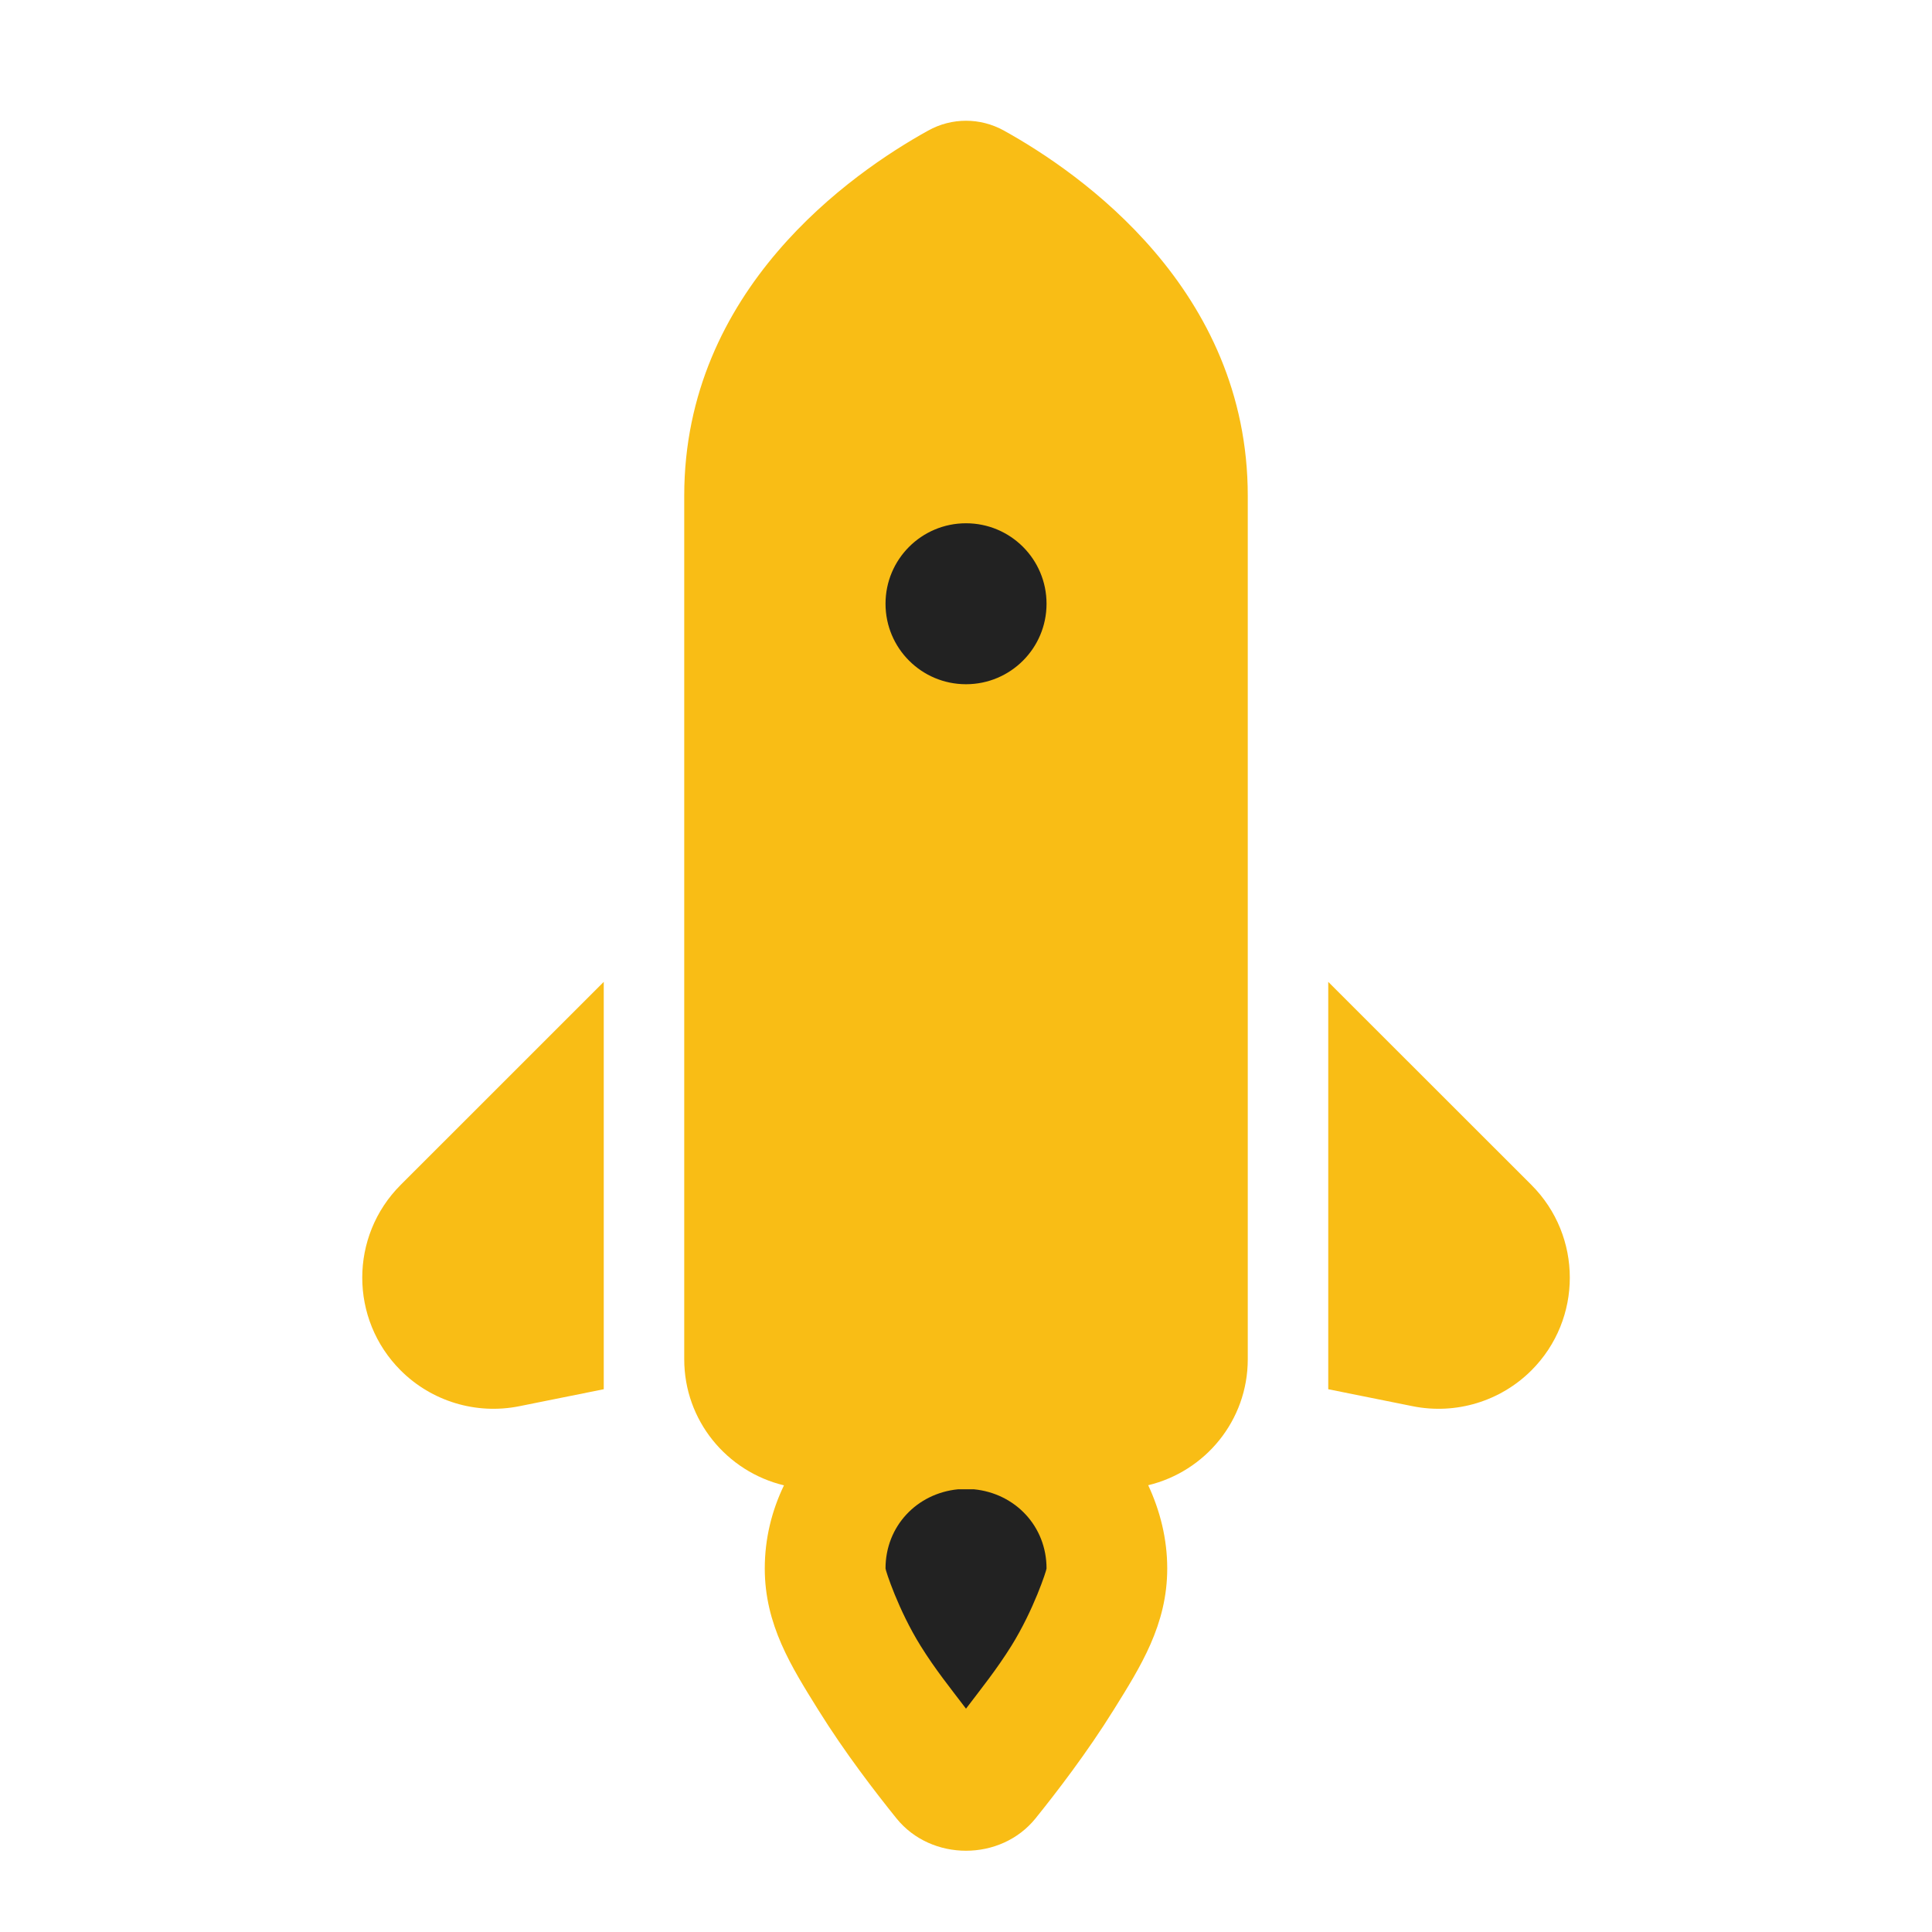 <svg width="32" height="32" viewBox="0 0 32 32" fill="none" xmlns="http://www.w3.org/2000/svg">
<path d="M16 2C15.784 2 15.569 2.054 15.373 2.163C14.1 2.868 11.333 4.795 11.333 8.212V22.513C11.333 23.529 12.038 24.374 12.985 24.602C12.784 25.018 12.667 25.483 12.667 25.979C12.667 26.911 13.107 27.604 13.551 28.318C13.995 29.032 14.505 29.692 14.849 30.119C15.426 30.833 16.575 30.832 17.151 30.119C17.496 29.691 18.005 29.03 18.449 28.316C18.893 27.602 19.333 26.911 19.333 25.979C19.333 25.485 19.214 25.022 19.018 24.6C19.963 24.372 20.667 23.528 20.667 22.513V8.212C20.667 4.795 17.901 2.868 16.628 2.163C16.431 2.054 16.216 2 16 2ZM10 16.263L6.636 19.626C5.788 20.474 5.788 21.85 6.636 22.698C7.149 23.211 7.886 23.434 8.598 23.292L10 23.01V16.263ZM22 16.263V23.01L23.402 23.292C24.114 23.434 24.851 23.211 25.365 22.698C26.213 21.85 26.213 20.474 25.365 19.626L22 16.263Z" fill="#F9BD15"/>
<path d="M17.334 10C17.334 9.263 16.737 8.667 16 8.667C15.264 8.667 14.667 9.263 14.667 10C14.667 10.737 15.264 11.333 16 11.333C16.737 11.333 17.334 10.737 17.334 10Z" fill="#222222"/>
<path d="M16.129 24.667H15.871C15.187 24.733 14.667 25.278 14.667 25.979C14.667 26.009 14.877 26.665 15.249 27.262C15.49 27.65 15.745 27.965 16 28.301C16.255 27.965 16.51 27.648 16.752 27.26C17.123 26.663 17.334 26.009 17.334 25.979C17.334 25.278 16.813 24.733 16.129 24.667Z" fill="#222222"/>
</svg>
